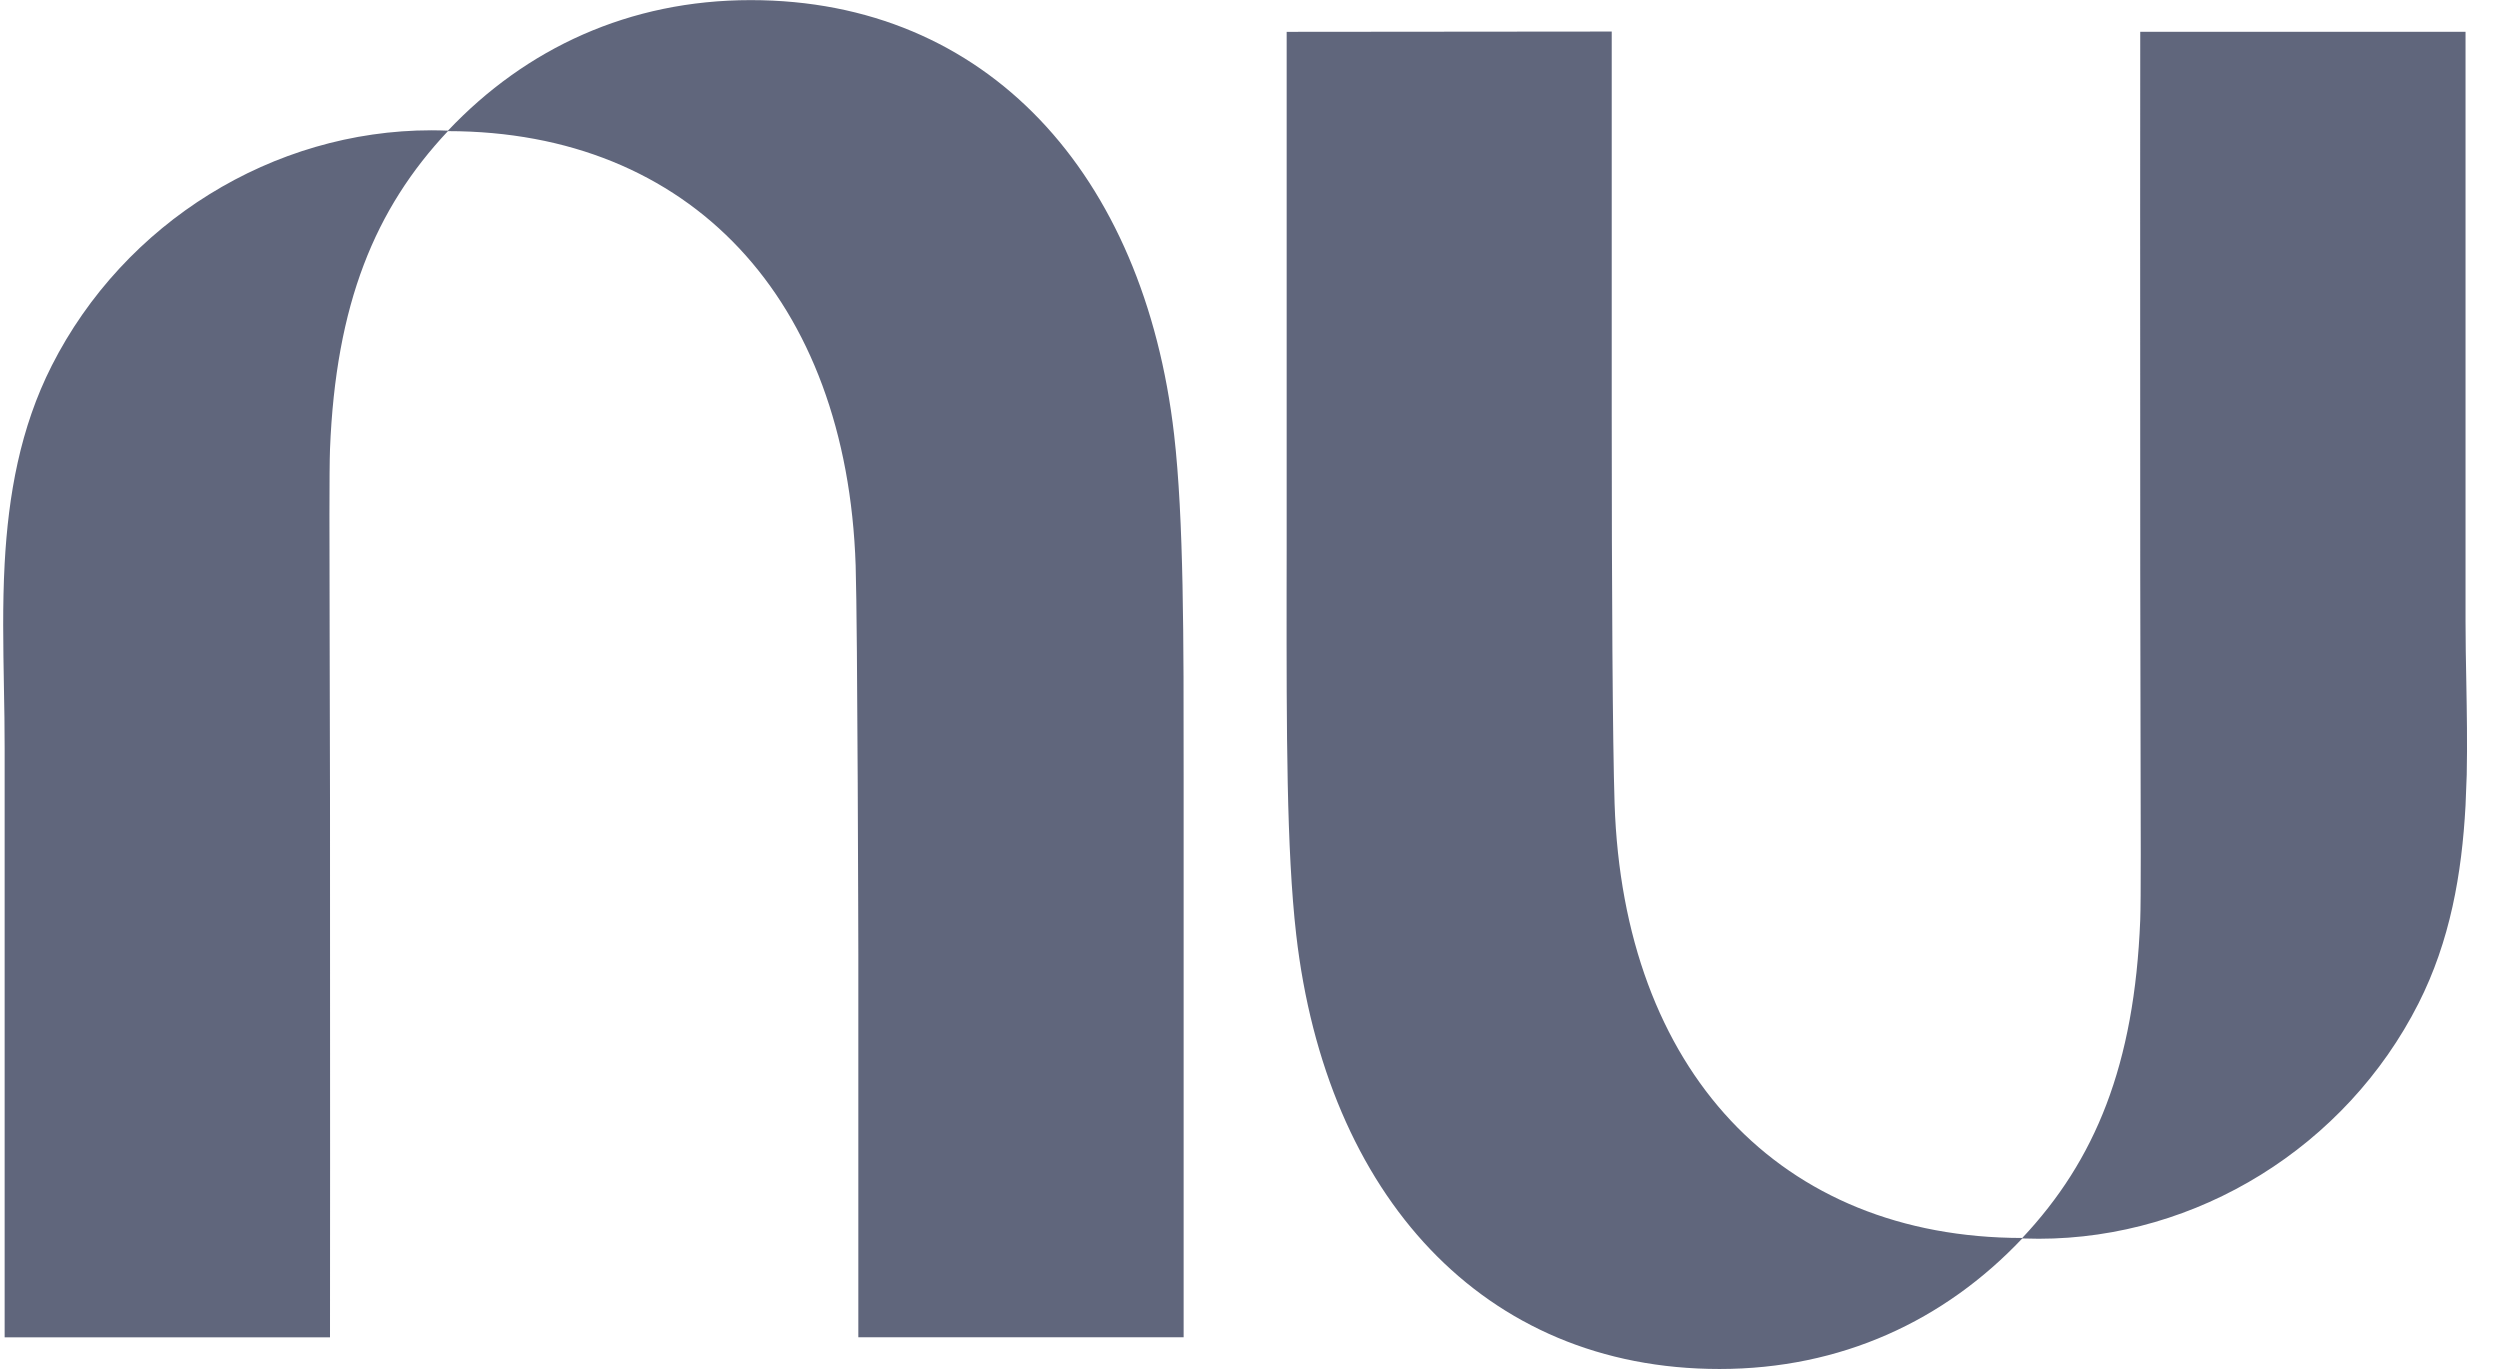 <svg width="42" height="23" viewBox="0 0 42 23" fill="none" xmlns="http://www.w3.org/2000/svg">
<path d="M27.077 6.961C27.077 9.917 27.092 12.47 27.125 13.499C27.272 17.979 29.905 20.795 33.974 20.798C35.201 19.492 35.859 17.895 35.956 15.454C35.969 15.114 35.965 13.907 35.961 12.316C35.959 11.492 35.957 10.565 35.956 9.602C35.952 5.41 35.956 0.534 35.956 0.534H41.421V10.432C41.421 10.771 41.427 11.113 41.434 11.456C41.443 11.974 41.452 12.496 41.441 13.015L41.421 13.532C41.359 14.681 41.162 15.81 40.63 16.859C39.411 19.263 36.913 20.811 34.251 20.811C34.158 20.811 34.066 20.809 33.974 20.806C32.665 22.191 30.928 22.999 28.888 22.999C24.914 22.999 22.279 20.077 21.776 15.7C21.613 14.279 21.614 12.275 21.615 9.954C21.615 9.716 21.616 9.475 21.616 9.23V0.535L27.077 0.53V6.961ZM12.611 0.002C16.585 0.002 19.221 2.924 19.725 7.301C19.888 8.722 19.886 10.726 19.885 13.047V22.466H14.42V16.035C14.42 16.035 14.408 10.531 14.375 9.502C14.228 5.022 11.594 2.206 7.525 2.203C6.298 3.509 5.641 5.106 5.544 7.547C5.531 7.887 5.534 9.095 5.538 10.685C5.54 11.509 5.543 12.437 5.544 13.399C5.548 17.57 5.544 22.417 5.544 22.467H0.078V12.569C0.078 12.23 0.073 11.888 0.066 11.545C0.054 10.854 0.041 10.158 0.078 9.469C0.14 8.32 0.338 7.191 0.87 6.142C2.089 3.738 4.586 2.189 7.248 2.189C7.341 2.189 7.434 2.192 7.526 2.195C8.835 0.811 10.572 0.002 12.611 0.002Z" fill="#60667C"/>
</svg>
